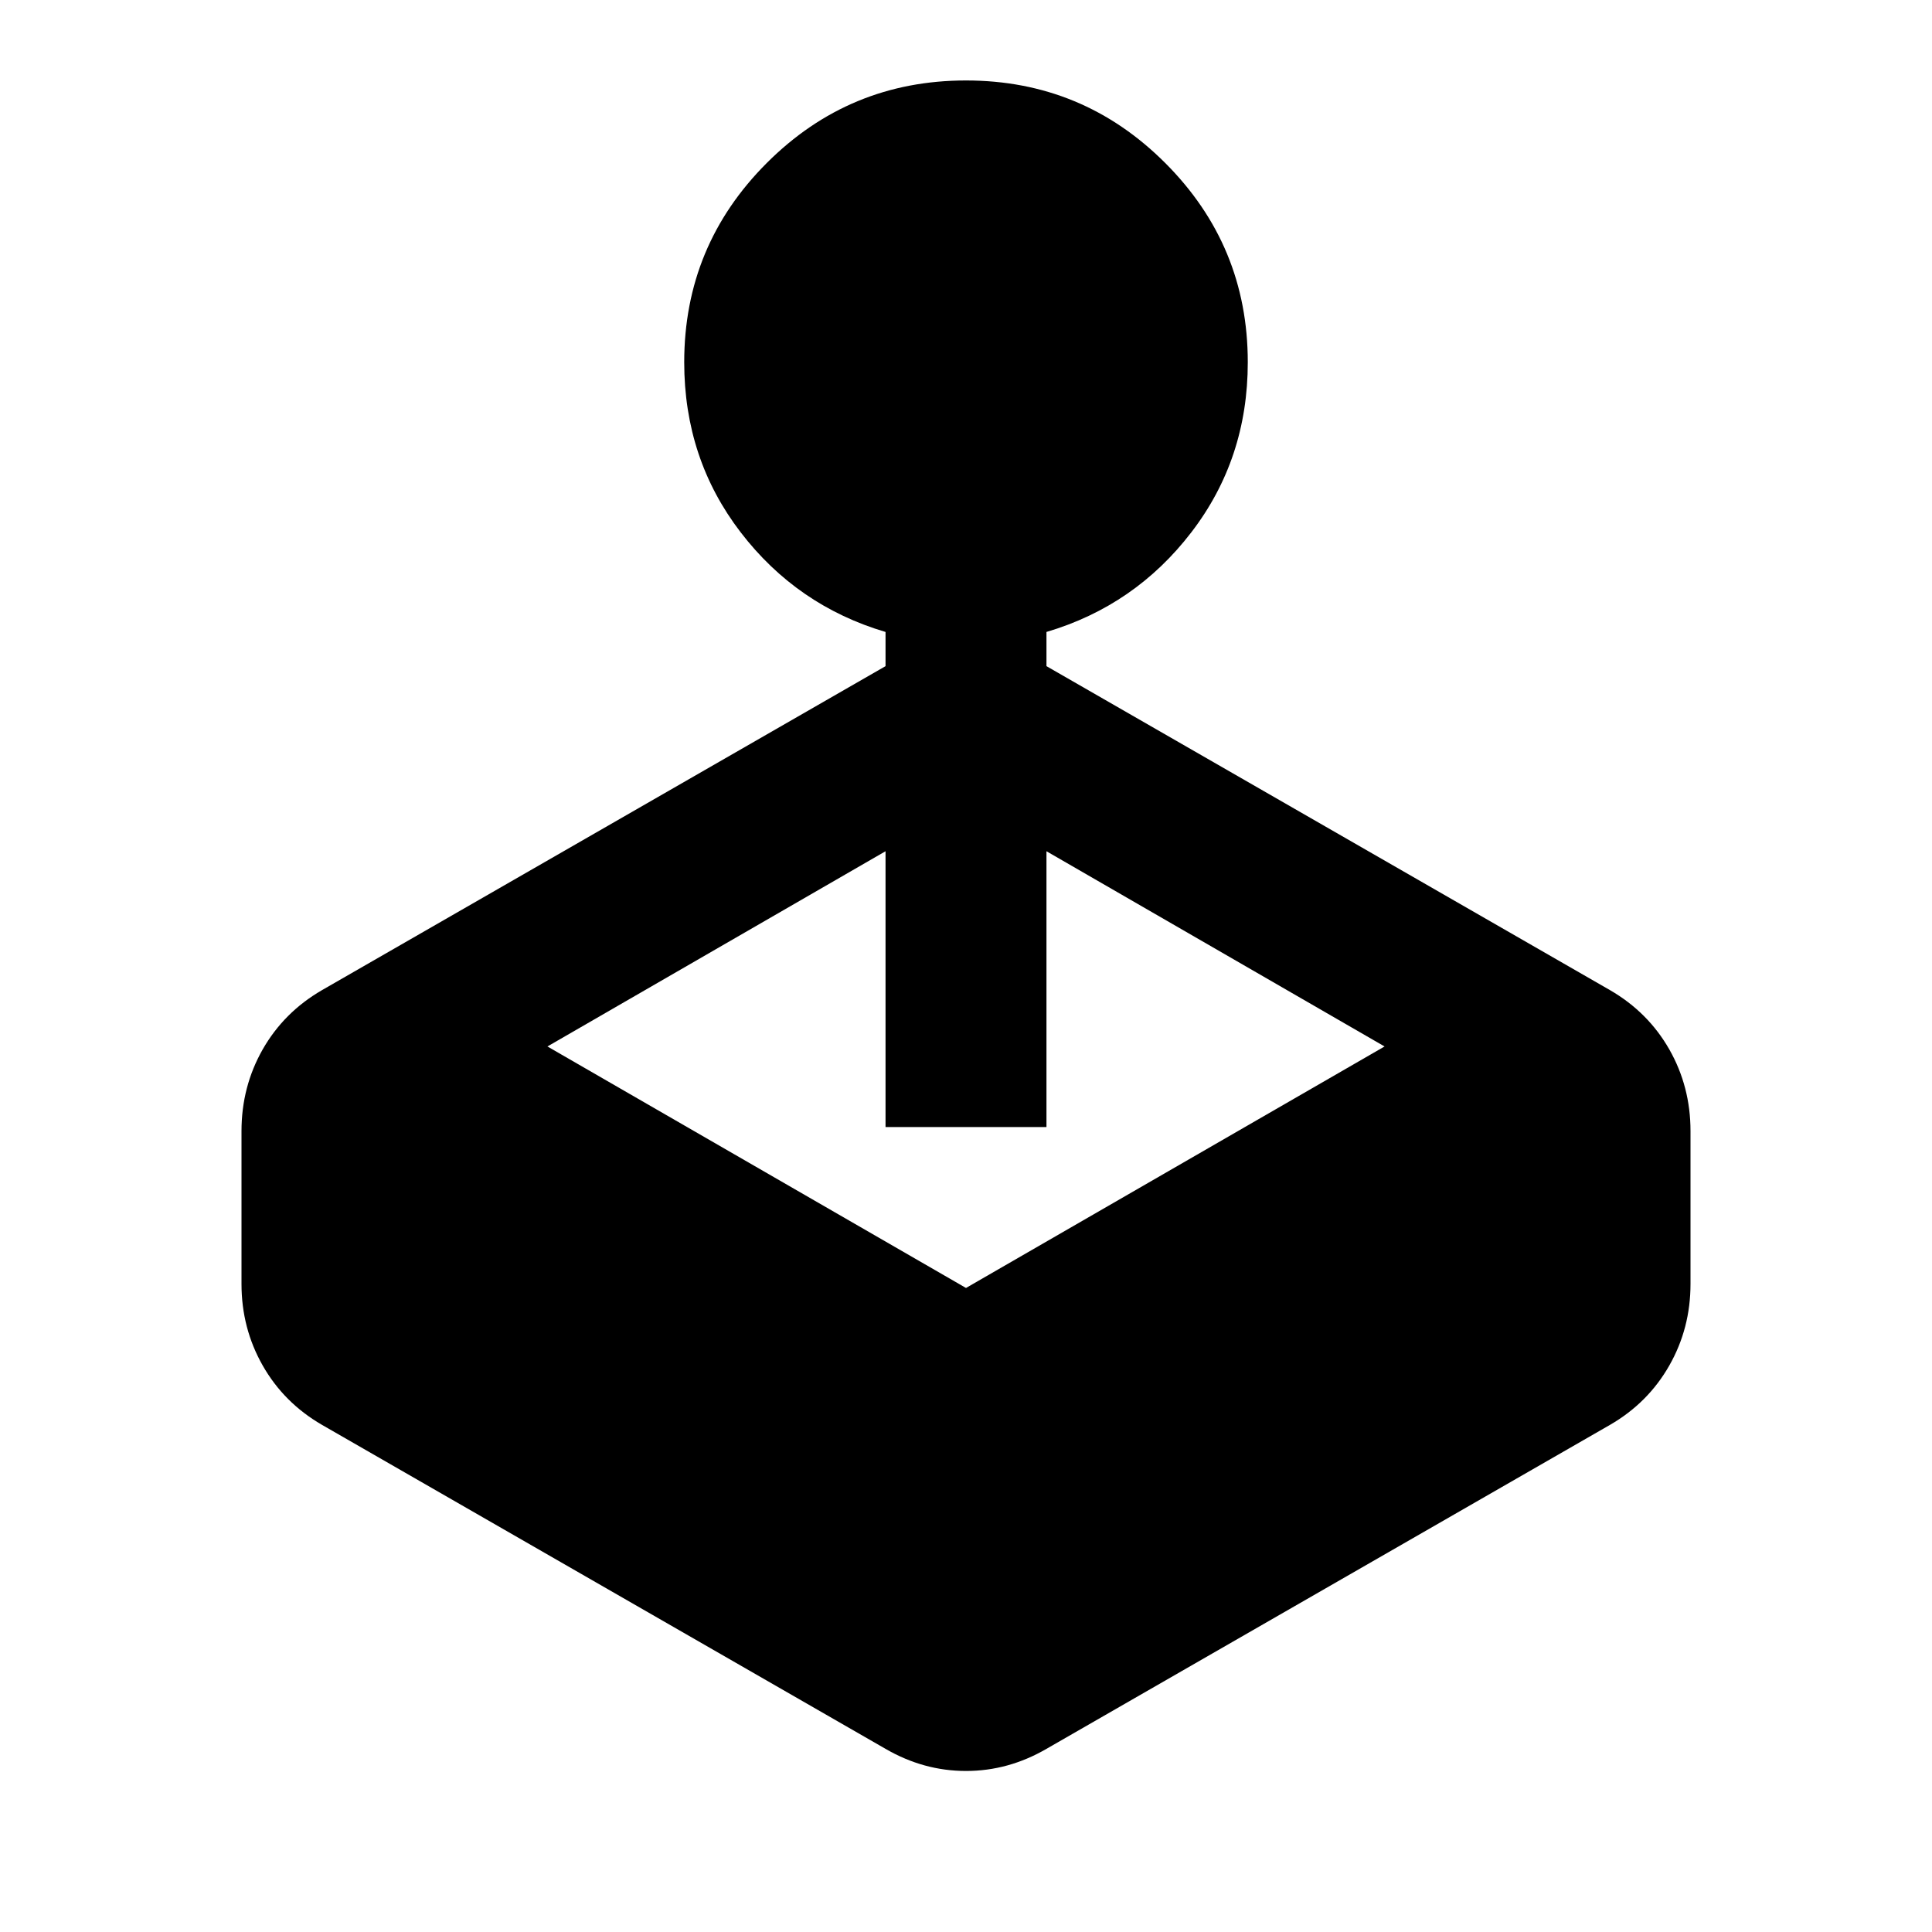 <svg xmlns="http://www.w3.org/2000/svg" width="20" height="20" viewBox="0 0 20 20" fill="none">
  <path d="M9.167 6.896V6.542C8.556 6.361 8.056 6.017 7.667 5.51C7.278 5.003 7.083 4.417 7.083 3.75C7.083 2.944 7.368 2.257 7.938 1.687C8.507 1.118 9.194 0.833 10 0.833C10.806 0.833 11.493 1.118 12.062 1.687C12.632 2.257 12.917 2.944 12.917 3.75C12.917 4.417 12.722 5.003 12.333 5.51C11.944 6.017 11.444 6.361 10.833 6.542V6.896L16.667 10.25C16.931 10.403 17.135 10.608 17.281 10.864C17.427 11.121 17.5 11.403 17.5 11.708V13.292C17.5 13.597 17.427 13.878 17.281 14.135C17.135 14.392 16.931 14.597 16.667 14.75L10.833 18.104C10.569 18.257 10.292 18.333 10 18.333C9.708 18.333 9.431 18.257 9.167 18.104L3.333 14.75C3.069 14.597 2.865 14.392 2.719 14.135C2.573 13.878 2.5 13.597 2.5 13.292V11.708C2.5 11.403 2.573 11.121 2.719 10.864C2.865 10.608 3.069 10.403 3.333 10.25L9.167 6.896ZM5.667 10.833L10 13.333L14.333 10.833L10.833 8.812V11.667H9.167V8.812L5.667 10.833Z" fill="#20A3F9" style="fill:#20A3F9;fill:color(display-p3 0.126 0.639 0.977);fill-opacity:1;"/>
</svg>